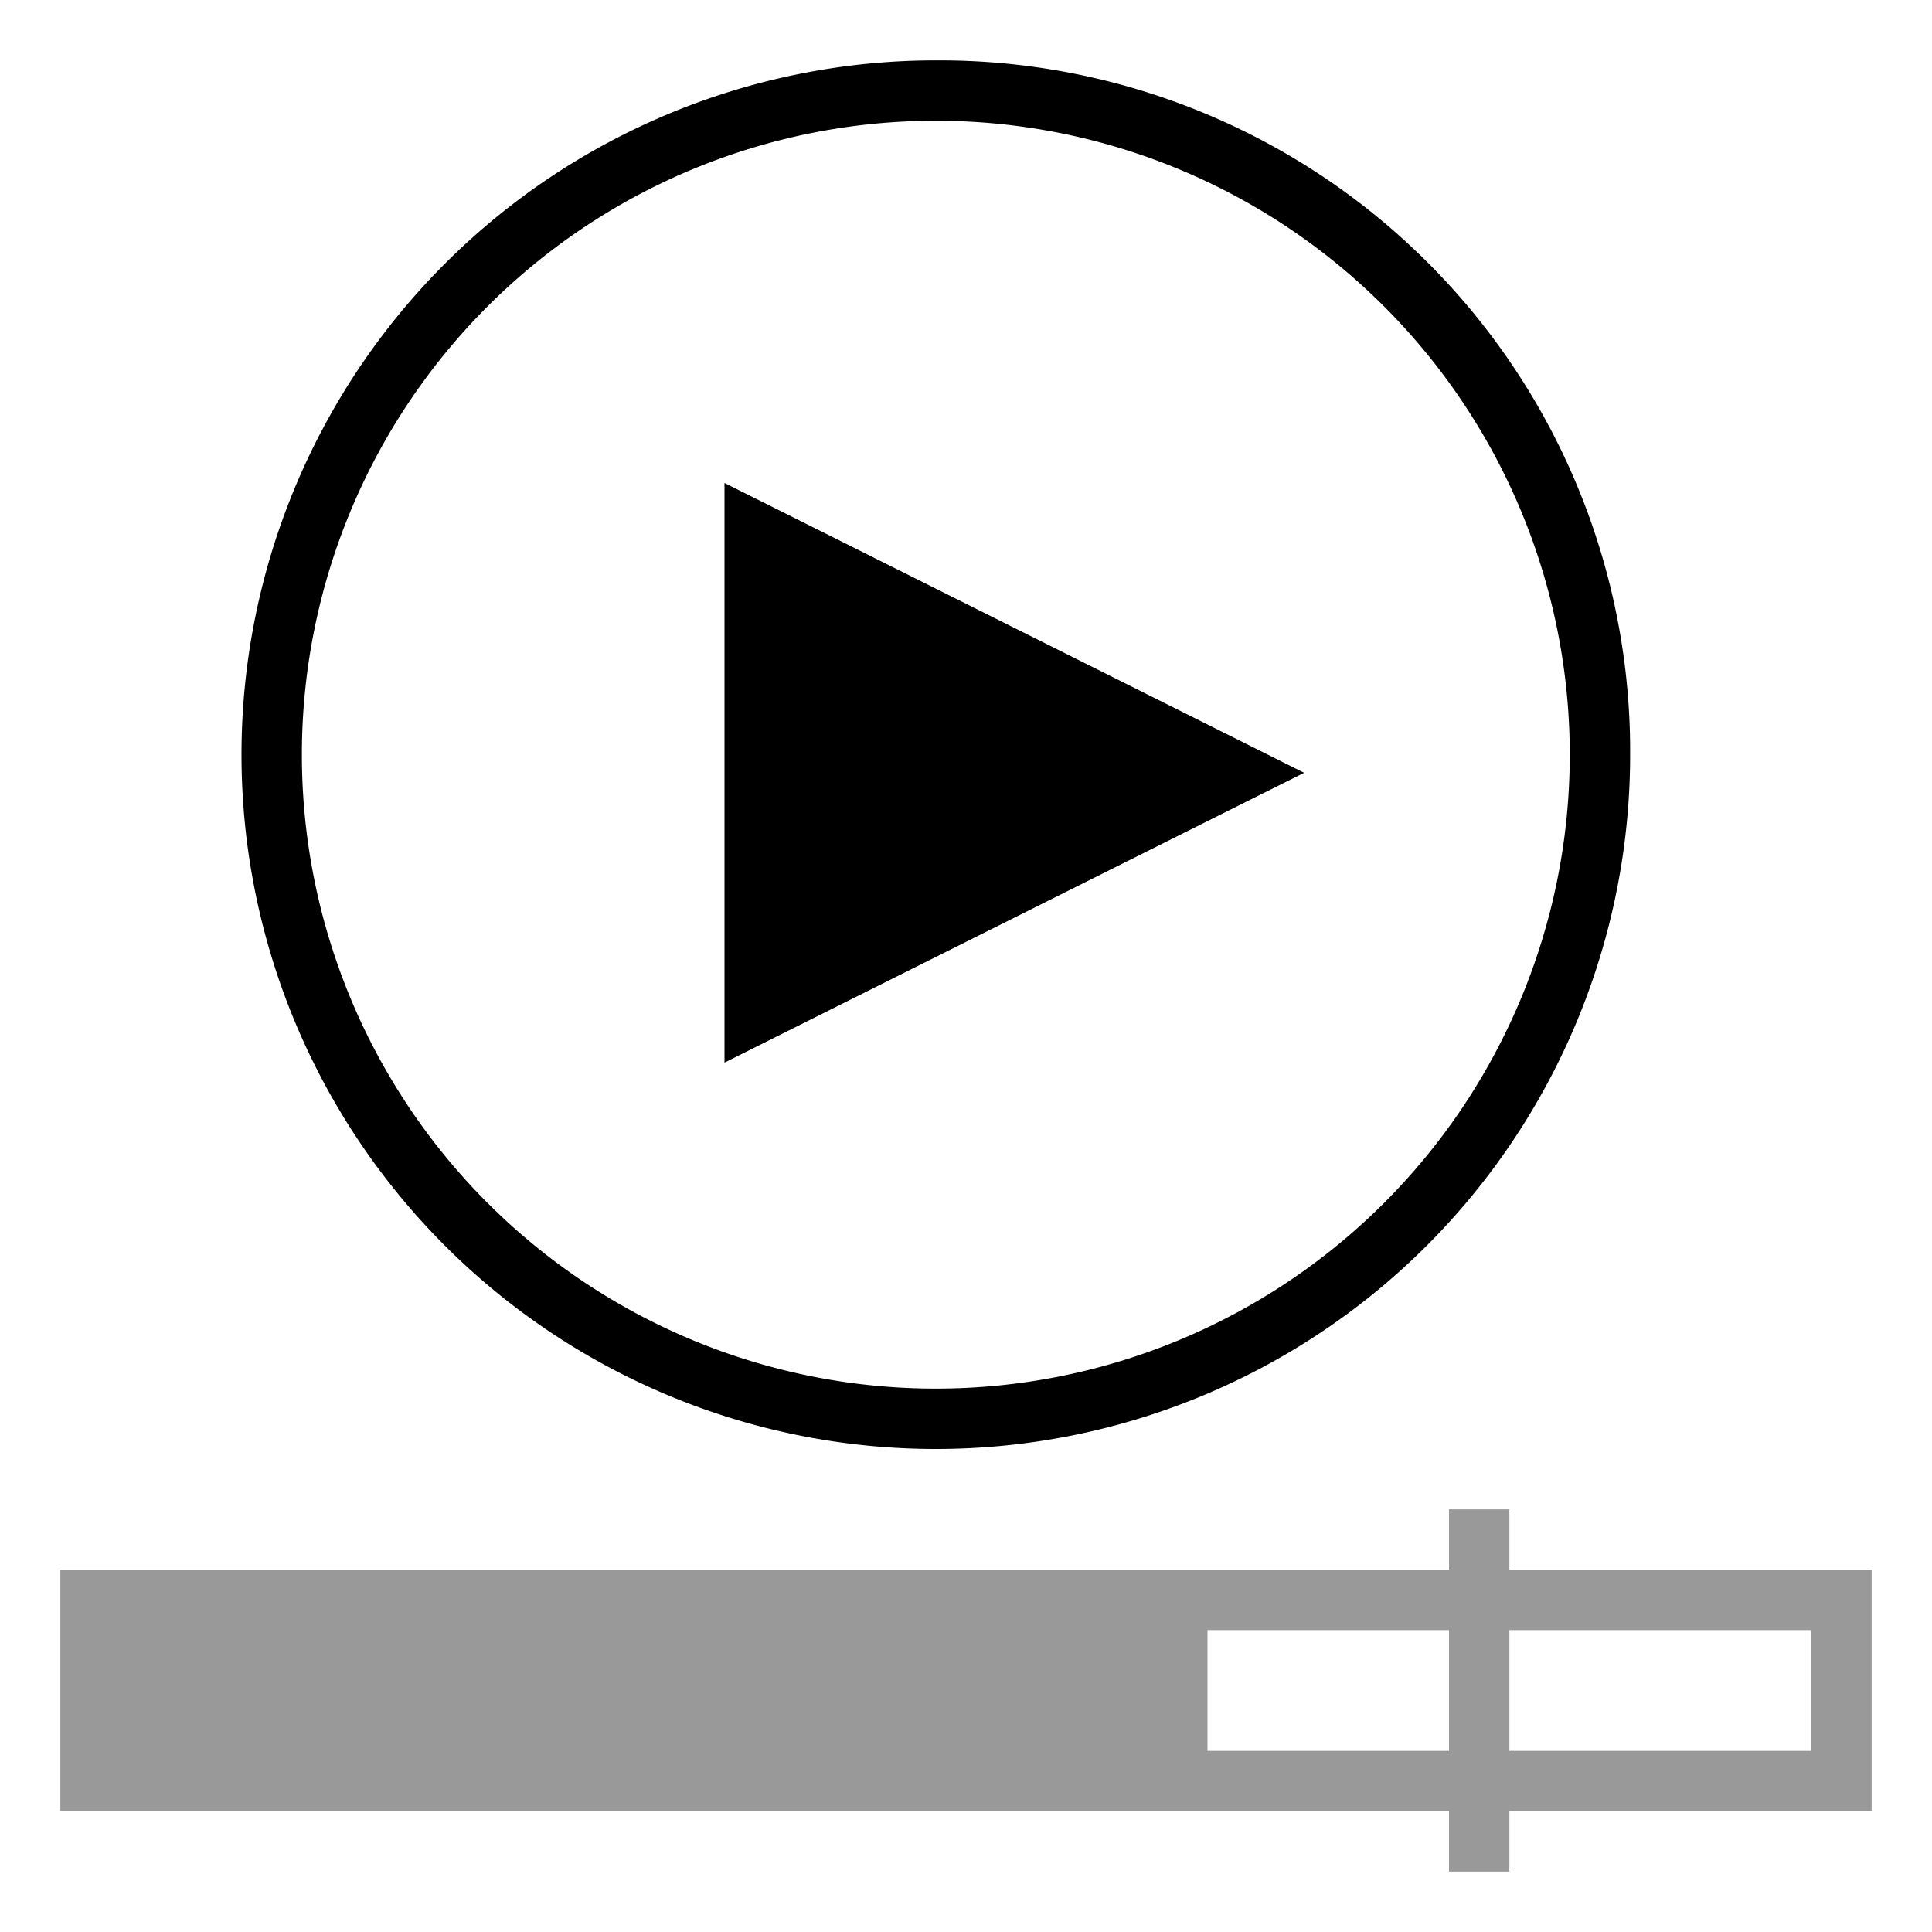 <svg xmlns="http://www.w3.org/2000/svg" viewBox="0 0 32 32"><path d="M12 17.6L21.6 12.8 12 8 12 17.6z"/><path d="M15.5,1A11.5,11.5,0,1,0,27,12.5,11.44,11.44,0,0,0,15.5,1Zm0,22A10.5,10.5,0,1,1,26,12.5,10.5,10.5,0,0,1,15.5,23Z"/><path d="M31,26H25V25H24v1H1v4H24v1h1V30h6ZM20,29V27h4v2Zm10,0H25V27h5Z" style="opacity:.4;isolation:isolate"/></svg>